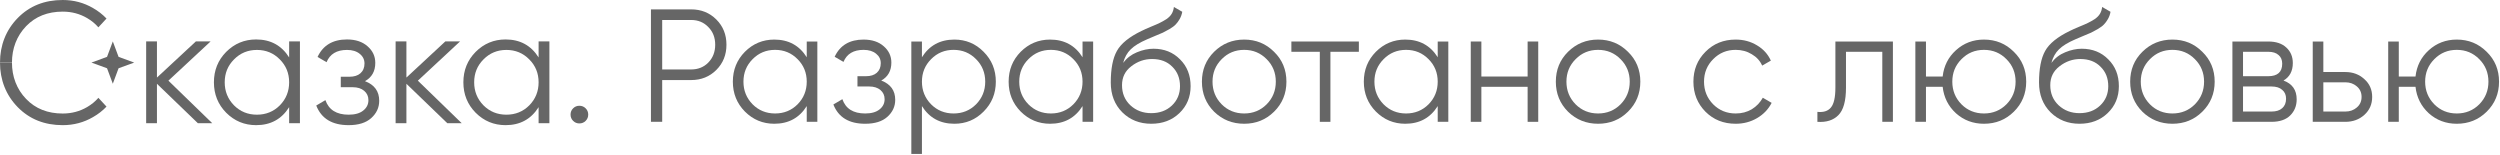<?xml version="1.0" encoding="UTF-8"?> <svg xmlns="http://www.w3.org/2000/svg" width="1970" height="122" viewBox="0 0 1970 122" fill="none"><path d="M88.9 32.642L93.431 44.799L105.738 49.309L93.431 53.795L88.9 65.977L84.344 53.795L72.063 49.309L84.344 44.799L88.9 32.642Z" fill="#666666"></path><path d="M14.008 14.143C4.67 23.662 0 35.75 0 49.309H9.429C9.429 38.264 13.155 28.331 20.609 20.609C27.972 12.976 37.581 9.159 49.434 9.159C56.438 9.159 62.859 10.866 68.696 14.278C72.139 16.291 75.083 18.711 77.526 21.536L83.924 14.611C80.876 11.391 77.326 8.631 73.275 6.331C66.002 2.11 58.055 0 49.434 0C35.066 0 23.258 4.714 14.008 14.143Z" fill="#666666"></path><path d="M14.008 84.475C4.67 74.957 0 62.869 0 49.309H9.429C9.429 60.355 13.155 70.287 20.609 78.01C27.972 85.643 37.581 89.459 49.434 89.459C56.438 89.459 62.859 87.753 68.696 84.341C72.139 82.328 75.083 79.908 77.526 77.082L83.924 84.008C80.876 87.228 77.326 89.987 73.275 92.288C66.002 96.508 58.055 98.619 49.434 98.619C35.066 98.619 23.258 93.904 14.008 84.475Z" fill="#666666"></path><path fill-rule="evenodd" clip-rule="evenodd" d="M236.35 32.638H227.845V45.267C221.917 35.817 213.24 31.092 201.813 31.092C192.621 31.092 184.76 34.357 178.231 40.886C171.787 47.415 168.566 55.405 168.566 64.855C168.566 74.305 171.787 82.295 178.231 88.825C184.76 95.354 192.621 98.618 201.813 98.618C213.24 98.618 221.917 93.893 227.845 84.443V97.072H236.35V32.638ZM202.458 90.371C195.327 90.371 189.313 87.922 184.416 83.025C179.519 78.043 177.071 71.986 177.071 64.855C177.071 57.725 179.519 51.711 184.416 46.814C189.313 41.831 195.327 39.34 202.458 39.34C209.588 39.34 215.602 41.831 220.499 46.814C225.396 51.711 227.845 57.725 227.845 64.855C227.845 71.986 225.396 78.043 220.499 83.025C215.602 87.922 209.588 90.371 202.458 90.371Z" fill="#666666"></path><path d="M287.606 63.953C295.08 66.788 298.817 71.943 298.817 79.417C298.817 84.744 296.712 89.297 292.503 93.077C288.379 96.771 282.451 98.618 274.719 98.618C261.746 98.618 253.241 93.464 249.203 83.154L256.42 78.902C259.083 86.548 265.183 90.371 274.719 90.371C279.702 90.371 283.525 89.297 286.188 87.149C288.937 85.001 290.312 82.252 290.312 78.902C290.312 75.895 289.195 73.446 286.962 71.556C284.728 69.666 281.721 68.721 277.941 68.721H268.534V60.474H275.363C279.058 60.474 281.936 59.572 283.998 57.767C286.145 55.877 287.219 53.3 287.219 50.035C287.219 46.943 285.974 44.408 283.482 42.432C280.991 40.37 277.64 39.34 273.43 39.34C265.355 39.34 259.985 42.561 257.322 49.005L250.234 44.881C254.53 35.688 262.262 31.092 273.43 31.092C280.217 31.092 285.63 32.896 289.668 36.504C293.706 40.027 295.724 44.365 295.724 49.52C295.724 56.135 293.018 60.946 287.606 63.953Z" fill="#666666"></path><path fill-rule="evenodd" clip-rule="evenodd" d="M432.923 32.638H424.418V45.267C418.49 35.817 409.813 31.092 398.387 31.092C389.194 31.092 381.333 34.357 374.804 40.886C368.361 47.415 365.139 55.405 365.139 64.855C365.139 74.305 368.361 82.295 374.804 88.825C381.333 95.354 389.194 98.618 398.387 98.618C409.813 98.618 418.49 93.893 424.418 84.443V97.072H432.923V32.638ZM399.031 90.371C391.9 90.371 385.886 87.922 380.99 83.025C376.093 78.043 373.644 71.986 373.644 64.855C373.644 57.725 376.093 51.711 380.99 46.814C385.886 41.831 391.9 39.34 399.031 39.34C406.162 39.34 412.175 41.831 417.072 46.814C421.969 51.711 424.418 57.725 424.418 64.855C424.418 71.986 421.969 78.043 417.072 83.025C412.175 87.922 406.162 90.371 399.031 90.371Z" fill="#666666"></path><path d="M352.467 97.072H363.807L329.271 63.567L362.518 32.638H350.92L320.25 61.118V32.638H311.745V97.072H320.25V66.015L352.467 97.072Z" fill="#666666"></path><path d="M167.234 97.072H155.894L123.677 66.015V97.072H115.172V32.638H123.677V61.118L154.348 32.638H165.946L132.698 63.567L167.234 97.072Z" fill="#666666"></path><path d="M461.495 95.24C460.144 96.591 458.499 97.266 456.558 97.266C454.617 97.266 452.971 96.591 451.621 95.24C450.27 93.89 449.595 92.245 449.595 90.304C449.595 88.362 450.27 86.717 451.621 85.367C452.971 84.016 454.617 83.341 456.558 83.341C458.499 83.341 460.144 84.016 461.495 85.367C462.845 86.717 463.52 88.362 463.52 90.304C463.52 92.245 462.845 93.89 461.495 95.24Z" fill="#666666"></path><path d="M544.596 7.389C552.528 7.389 559.153 10.047 564.47 15.364C569.786 20.68 572.445 27.305 572.445 35.238C572.445 43.171 569.786 49.795 564.47 55.112C559.153 60.429 552.528 63.087 544.596 63.087H521.81V96H512.949V7.389H544.596ZM544.596 54.732C550.081 54.732 554.596 52.918 558.14 49.289C561.769 45.576 563.584 40.892 563.584 35.238C563.584 29.584 561.769 24.942 558.14 21.313C554.596 17.6 550.081 15.743 544.596 15.743H521.81V54.732H544.596Z" fill="#666666"></path><path d="M635.714 32.706H644.069V96H635.714V83.594C629.891 92.877 621.367 97.519 610.143 97.519C601.113 97.519 593.391 94.312 586.978 87.898C580.648 81.485 577.484 73.636 577.484 64.353C577.484 55.07 580.648 47.221 586.978 40.808C593.391 34.394 601.113 31.187 610.143 31.187C621.367 31.187 629.891 35.829 635.714 45.112V32.706ZM593.054 82.202C597.864 87.012 603.772 89.417 610.776 89.417C617.781 89.417 623.688 87.012 628.498 82.202C633.309 77.307 635.714 71.358 635.714 64.353C635.714 57.349 633.309 51.441 628.498 46.631C623.688 41.736 617.781 39.289 610.776 39.289C603.772 39.289 597.864 41.736 593.054 46.631C588.244 51.441 585.838 57.349 585.838 64.353C585.838 71.358 588.244 77.307 593.054 82.202Z" fill="#666666"></path><path d="M694.418 63.467C701.76 66.252 705.431 71.315 705.431 78.657C705.431 83.89 703.364 88.362 699.228 92.076C695.178 95.705 689.355 97.519 681.759 97.519C669.016 97.519 660.661 92.456 656.695 82.329L663.784 78.151C666.4 85.662 672.392 89.417 681.759 89.417C686.654 89.417 690.409 88.362 693.026 86.253C695.726 84.143 697.076 81.442 697.076 78.151C697.076 75.197 695.979 72.792 693.785 70.936C691.591 69.079 688.637 68.151 684.924 68.151H675.683V60.049H682.392C686.021 60.049 688.848 59.163 690.874 57.391C692.983 55.534 694.038 53.002 694.038 49.795C694.038 46.757 692.815 44.268 690.367 42.327C687.92 40.301 684.629 39.289 680.493 39.289C672.561 39.289 667.286 42.453 664.67 48.783L657.708 44.732C661.927 35.702 669.523 31.187 680.493 31.187C687.16 31.187 692.477 32.959 696.444 36.504C700.41 39.964 702.393 44.226 702.393 49.289C702.393 55.787 699.735 60.513 694.418 63.467Z" fill="#666666"></path><path d="M752.055 31.187C761.085 31.187 768.765 34.394 775.094 40.808C781.508 47.221 784.715 55.07 784.715 64.353C784.715 73.636 781.508 81.485 775.094 87.898C768.765 94.312 761.085 97.519 752.055 97.519C740.831 97.519 732.307 92.877 726.484 83.594V121.318H718.13V32.706H726.484V45.112C732.307 35.829 740.831 31.187 752.055 31.187ZM733.7 82.202C738.51 87.012 744.418 89.417 751.422 89.417C758.427 89.417 764.334 87.012 769.145 82.202C773.955 77.307 776.36 71.358 776.36 64.353C776.36 57.349 773.955 51.441 769.145 46.631C764.334 41.736 758.427 39.289 751.422 39.289C744.418 39.289 738.51 41.736 733.7 46.631C728.89 51.441 726.484 57.349 726.484 64.353C726.484 71.358 728.89 77.307 733.7 82.202Z" fill="#666666"></path><path d="M853.04 32.706H861.394V96H853.04V83.594C847.217 92.877 838.693 97.519 827.469 97.519C818.439 97.519 810.717 94.312 804.303 87.898C797.974 81.485 794.809 73.636 794.809 64.353C794.809 55.07 797.974 47.221 804.303 40.808C810.717 34.394 818.439 31.187 827.469 31.187C838.693 31.187 847.217 35.829 853.04 45.112V32.706ZM810.38 82.202C815.19 87.012 821.097 89.417 828.102 89.417C835.106 89.417 841.014 87.012 845.824 82.202C850.634 77.307 853.04 71.358 853.04 64.353C853.04 57.349 850.634 51.441 845.824 46.631C841.014 41.736 835.106 39.289 828.102 39.289C821.097 39.289 815.19 41.736 810.38 46.631C805.569 51.441 803.164 57.349 803.164 64.353C803.164 71.358 805.569 77.307 810.38 82.202Z" fill="#666666"></path><path d="M907.187 97.519C898.072 97.519 890.477 94.523 884.401 88.531C878.325 82.455 875.286 74.607 875.286 64.986C875.286 54.184 876.89 45.913 880.097 40.175C883.304 34.352 889.802 29.077 899.591 24.351C901.448 23.423 903.895 22.326 906.933 21.06C910.056 19.794 912.377 18.781 913.896 18.022C915.499 17.262 917.229 16.292 919.086 15.11C920.942 13.845 922.335 12.452 923.263 10.933C924.191 9.414 924.782 7.599 925.035 5.49L931.618 9.287C931.28 11.313 930.605 13.212 929.593 14.984C928.58 16.756 927.525 18.191 926.428 19.288C925.415 20.385 923.77 21.608 921.491 22.959C919.297 24.225 917.567 25.153 916.301 25.744C915.119 26.25 913.01 27.136 909.971 28.402C907.018 29.668 905.035 30.512 904.022 30.934C898.114 33.466 893.768 36.124 890.983 38.909C888.198 41.609 886.215 45.154 885.034 49.542C887.903 45.745 891.532 42.96 895.92 41.188C900.393 39.331 904.739 38.403 908.959 38.403C917.398 38.403 924.36 41.188 929.846 46.757C935.416 52.243 938.201 59.289 938.201 67.897C938.201 76.421 935.247 83.51 929.339 89.164C923.516 94.734 916.132 97.519 907.187 97.519ZM907.187 89.164C913.769 89.164 919.17 87.181 923.39 83.215C927.694 79.164 929.846 74.058 929.846 67.897C929.846 61.653 927.82 56.547 923.77 52.58C919.803 48.53 914.486 46.504 907.82 46.504C901.828 46.504 896.384 48.403 891.49 52.201C886.595 55.914 884.148 60.893 884.148 67.138C884.148 73.552 886.342 78.826 890.73 82.961C895.203 87.097 900.688 89.164 907.187 89.164Z" fill="#666666"></path><path d="M1003.95 88.025C997.534 94.354 989.686 97.519 980.403 97.519C971.12 97.519 963.229 94.354 956.731 88.025C950.317 81.611 947.11 73.721 947.11 64.353C947.11 54.986 950.317 47.137 956.731 40.808C963.229 34.394 971.12 31.187 980.403 31.187C989.686 31.187 997.534 34.394 1003.95 40.808C1010.45 47.137 1013.7 54.986 1013.7 64.353C1013.7 73.721 1010.45 81.611 1003.95 88.025ZM962.68 82.202C967.491 87.012 973.398 89.417 980.403 89.417C987.407 89.417 993.315 87.012 998.125 82.202C1002.94 77.307 1005.34 71.358 1005.34 64.353C1005.34 57.349 1002.94 51.441 998.125 46.631C993.315 41.736 987.407 39.289 980.403 39.289C973.398 39.289 967.491 41.736 962.68 46.631C957.87 51.441 955.465 57.349 955.465 64.353C955.465 71.358 957.87 77.307 962.68 82.202Z" fill="#666666"></path><path d="M1070.78 32.706V40.808H1048.37V96H1040.01V40.808H1017.61V32.706H1070.78Z" fill="#666666"></path><path d="M1132.92 32.706H1141.27V96H1132.92V83.594C1127.09 92.877 1118.57 97.519 1107.35 97.519C1098.32 97.519 1090.59 94.312 1084.18 87.898C1077.85 81.485 1074.69 73.636 1074.69 64.353C1074.69 55.07 1077.85 47.221 1084.18 40.808C1090.59 34.394 1098.32 31.187 1107.35 31.187C1118.57 31.187 1127.09 35.829 1132.92 45.112V32.706ZM1090.26 82.202C1095.07 87.012 1100.98 89.417 1107.98 89.417C1114.98 89.417 1120.89 87.012 1125.7 82.202C1130.51 77.307 1132.92 71.358 1132.92 64.353C1132.92 57.349 1130.51 51.441 1125.7 46.631C1120.89 41.736 1114.98 39.289 1107.98 39.289C1100.98 39.289 1095.07 41.736 1090.26 46.631C1085.45 51.441 1083.04 57.349 1083.04 64.353C1083.04 71.358 1085.45 77.307 1090.26 82.202Z" fill="#666666"></path><path d="M1203.77 32.706H1212.13V96H1203.77V68.404H1167.32V96H1158.96V32.706H1167.32V60.302H1203.77V32.706Z" fill="#666666"></path><path d="M1282.84 88.025C1276.42 94.354 1268.57 97.519 1259.29 97.519C1250.01 97.519 1242.12 94.354 1235.62 88.025C1229.21 81.611 1226 73.721 1226 64.353C1226 54.986 1229.21 47.137 1235.62 40.808C1242.12 34.394 1250.01 31.187 1259.29 31.187C1268.57 31.187 1276.42 34.394 1282.84 40.808C1289.34 47.137 1292.58 54.986 1292.58 64.353C1292.58 73.721 1289.34 81.611 1282.84 88.025ZM1241.57 82.202C1246.38 87.012 1252.29 89.417 1259.29 89.417C1266.3 89.417 1272.2 87.012 1277.01 82.202C1281.82 77.307 1284.23 71.358 1284.23 64.353C1284.23 57.349 1281.82 51.441 1277.01 46.631C1272.2 41.736 1266.3 39.289 1259.29 39.289C1252.29 39.289 1246.38 41.736 1241.57 46.631C1236.76 51.441 1234.35 57.349 1234.35 64.353C1234.35 71.358 1236.76 77.307 1241.57 82.202Z" fill="#666666"></path><path d="M1367.71 97.519C1358.17 97.519 1350.24 94.354 1343.91 88.025C1337.58 81.611 1334.41 73.721 1334.41 64.353C1334.41 54.986 1337.58 47.137 1343.91 40.808C1350.24 34.394 1358.17 31.187 1367.71 31.187C1373.95 31.187 1379.56 32.706 1384.54 35.744C1389.52 38.698 1393.15 42.706 1395.43 47.77L1388.59 51.694C1386.91 47.897 1384.16 44.901 1380.37 42.706C1376.65 40.428 1372.43 39.289 1367.71 39.289C1360.7 39.289 1354.8 41.736 1349.98 46.631C1345.17 51.441 1342.77 57.349 1342.77 64.353C1342.77 71.358 1345.17 77.307 1349.98 82.202C1354.8 87.012 1360.7 89.417 1367.71 89.417C1372.43 89.417 1376.65 88.32 1380.37 86.126C1384.08 83.848 1386.99 80.809 1389.1 77.012L1396.06 81.063C1393.45 86.126 1389.61 90.135 1384.54 93.088C1379.48 96.042 1373.87 97.519 1367.71 97.519Z" fill="#666666"></path><path d="M1491.61 32.706V96H1483.25V40.808H1454.64V69.037C1454.64 79.586 1452.62 86.844 1448.57 90.81C1444.6 94.776 1439.11 96.506 1432.11 96V88.152C1436.92 88.658 1440.46 87.519 1442.74 84.734C1445.11 81.949 1446.29 76.716 1446.29 69.037V32.706H1491.61Z" fill="#666666"></path><path d="M1563.36 31.187C1572.64 31.187 1580.49 34.394 1586.9 40.808C1593.4 47.137 1596.65 54.986 1596.65 64.353C1596.65 73.721 1593.4 81.611 1586.9 88.025C1580.49 94.354 1572.64 97.519 1563.36 97.519C1554.83 97.519 1547.49 94.776 1541.33 89.291C1535.25 83.721 1531.75 76.759 1530.82 68.404H1517.66V96H1509.3V32.706H1517.66V60.302H1530.82C1531.75 51.947 1535.25 45.027 1541.33 39.542C1547.49 33.972 1554.83 31.187 1563.36 31.187ZM1545.63 82.202C1550.44 87.012 1556.35 89.417 1563.36 89.417C1570.36 89.417 1576.27 87.012 1581.08 82.202C1585.89 77.307 1588.29 71.358 1588.29 64.353C1588.29 57.349 1585.89 51.441 1581.08 46.631C1576.27 41.736 1570.36 39.289 1563.36 39.289C1556.35 39.289 1550.44 41.736 1545.63 46.631C1540.82 51.441 1538.42 57.349 1538.42 64.353C1538.42 71.358 1540.82 77.307 1545.63 82.202Z" fill="#666666"></path><path d="M1638.65 97.519C1629.54 97.519 1621.94 94.523 1615.87 88.531C1609.79 82.455 1606.75 74.607 1606.75 64.986C1606.75 54.184 1608.35 45.913 1611.56 40.175C1614.77 34.352 1621.27 29.077 1631.06 24.351C1632.91 23.423 1635.36 22.326 1638.4 21.06C1641.52 19.794 1643.84 18.781 1645.36 18.022C1646.96 17.262 1648.69 16.292 1650.55 15.11C1652.41 13.845 1653.8 12.452 1654.73 10.933C1655.66 9.414 1656.25 7.599 1656.5 5.49L1663.08 9.287C1662.75 11.313 1662.07 13.212 1661.06 14.984C1660.05 16.756 1658.99 18.191 1657.89 19.288C1656.88 20.385 1655.23 21.608 1652.96 22.959C1650.76 24.225 1649.03 25.153 1647.77 25.744C1646.58 26.25 1644.47 27.136 1641.44 28.402C1638.48 29.668 1636.5 30.512 1635.49 30.934C1629.58 33.466 1625.23 36.124 1622.45 38.909C1619.66 41.609 1617.68 45.154 1616.5 49.542C1619.37 45.745 1623 42.96 1627.39 41.188C1631.86 39.331 1636.2 38.403 1640.42 38.403C1648.86 38.403 1655.83 41.188 1661.31 46.757C1666.88 52.243 1669.67 59.289 1669.67 67.897C1669.67 76.421 1666.71 83.51 1660.8 89.164C1654.98 94.734 1647.6 97.519 1638.65 97.519ZM1638.65 89.164C1645.23 89.164 1650.64 87.181 1654.85 83.215C1659.16 79.164 1661.31 74.058 1661.31 67.897C1661.31 61.653 1659.29 56.547 1655.23 52.58C1651.27 48.53 1645.95 46.504 1639.28 46.504C1633.29 46.504 1627.85 48.403 1622.95 52.201C1618.06 55.914 1615.61 60.893 1615.61 67.138C1615.61 73.552 1617.81 78.826 1622.2 82.961C1626.67 87.097 1632.15 89.164 1638.65 89.164Z" fill="#666666"></path><path d="M1735.41 88.025C1729 94.354 1721.15 97.519 1711.87 97.519C1702.58 97.519 1694.69 94.354 1688.2 88.025C1681.78 81.611 1678.58 73.721 1678.58 64.353C1678.58 54.986 1681.78 47.137 1688.2 40.808C1694.69 34.394 1702.58 31.187 1711.87 31.187C1721.15 31.187 1729 34.394 1735.41 40.808C1741.91 47.137 1745.16 54.986 1745.16 64.353C1745.16 73.721 1741.91 81.611 1735.41 88.025ZM1694.15 82.202C1698.96 87.012 1704.86 89.417 1711.87 89.417C1718.87 89.417 1724.78 87.012 1729.59 82.202C1734.4 77.307 1736.81 71.358 1736.81 64.353C1736.81 57.349 1734.4 51.441 1729.59 46.631C1724.78 41.736 1718.87 39.289 1711.87 39.289C1704.86 39.289 1698.96 41.736 1694.15 46.631C1689.34 51.441 1686.93 57.349 1686.93 64.353C1686.93 71.358 1689.34 77.307 1694.15 82.202Z" fill="#666666"></path><path d="M1799.4 63.467C1806.32 65.999 1809.78 70.936 1809.78 78.278C1809.78 83.426 1808.05 87.687 1804.59 91.063C1801.21 94.354 1796.32 96 1789.9 96H1759.14V32.706H1787.37C1793.53 32.706 1798.3 34.309 1801.68 37.516C1805.05 40.639 1806.74 44.69 1806.74 49.669C1806.74 55.998 1804.29 60.598 1799.4 63.467ZM1787.37 40.808H1767.5V60.049H1787.37C1794.71 60.049 1798.38 56.758 1798.38 50.175C1798.38 47.221 1797.41 44.943 1795.47 43.34C1793.62 41.652 1790.92 40.808 1787.37 40.808ZM1789.9 87.898C1793.62 87.898 1796.44 87.012 1798.38 85.24C1800.41 83.468 1801.42 80.978 1801.42 77.771C1801.42 74.818 1800.41 72.497 1798.38 70.809C1796.44 69.037 1793.62 68.151 1789.9 68.151H1767.5V87.898H1789.9Z" fill="#666666"></path><path d="M1848.13 56.758C1854.04 56.758 1859.02 58.614 1863.07 62.328C1867.21 65.957 1869.27 70.64 1869.27 76.379C1869.27 82.118 1867.21 86.844 1863.07 90.557C1859.02 94.186 1854.04 96 1848.13 96H1822.44V32.706H1830.79V56.758H1848.13ZM1848.13 87.898C1851.68 87.898 1854.67 86.844 1857.12 84.734C1859.65 82.624 1860.92 79.839 1860.92 76.379C1860.92 72.919 1859.65 70.134 1857.12 68.024C1854.67 65.914 1851.68 64.859 1848.13 64.859H1830.79V87.898H1848.13Z" fill="#666666"></path><path d="M1935.95 31.187C1945.23 31.187 1953.08 34.394 1959.5 40.808C1965.99 47.137 1969.24 54.986 1969.24 64.353C1969.24 73.721 1965.99 81.611 1959.5 88.025C1953.08 94.354 1945.23 97.519 1935.95 97.519C1927.43 97.519 1920.08 94.776 1913.92 89.291C1907.85 83.721 1904.35 76.759 1903.42 68.404H1890.25V96H1881.9V32.706H1890.25V60.302H1903.42C1904.35 51.947 1907.85 45.027 1913.92 39.542C1920.08 33.972 1927.43 31.187 1935.95 31.187ZM1918.23 82.202C1923.04 87.012 1928.95 89.417 1935.95 89.417C1942.95 89.417 1948.86 87.012 1953.67 82.202C1958.48 77.307 1960.89 71.358 1960.89 64.353C1960.89 57.349 1958.48 51.441 1953.67 46.631C1948.86 41.736 1942.95 39.289 1935.95 39.289C1928.95 39.289 1923.04 41.736 1918.23 46.631C1913.42 51.441 1911.01 57.349 1911.01 64.353C1911.01 71.358 1913.42 77.307 1918.23 82.202Z" fill="#666666"></path></svg> 